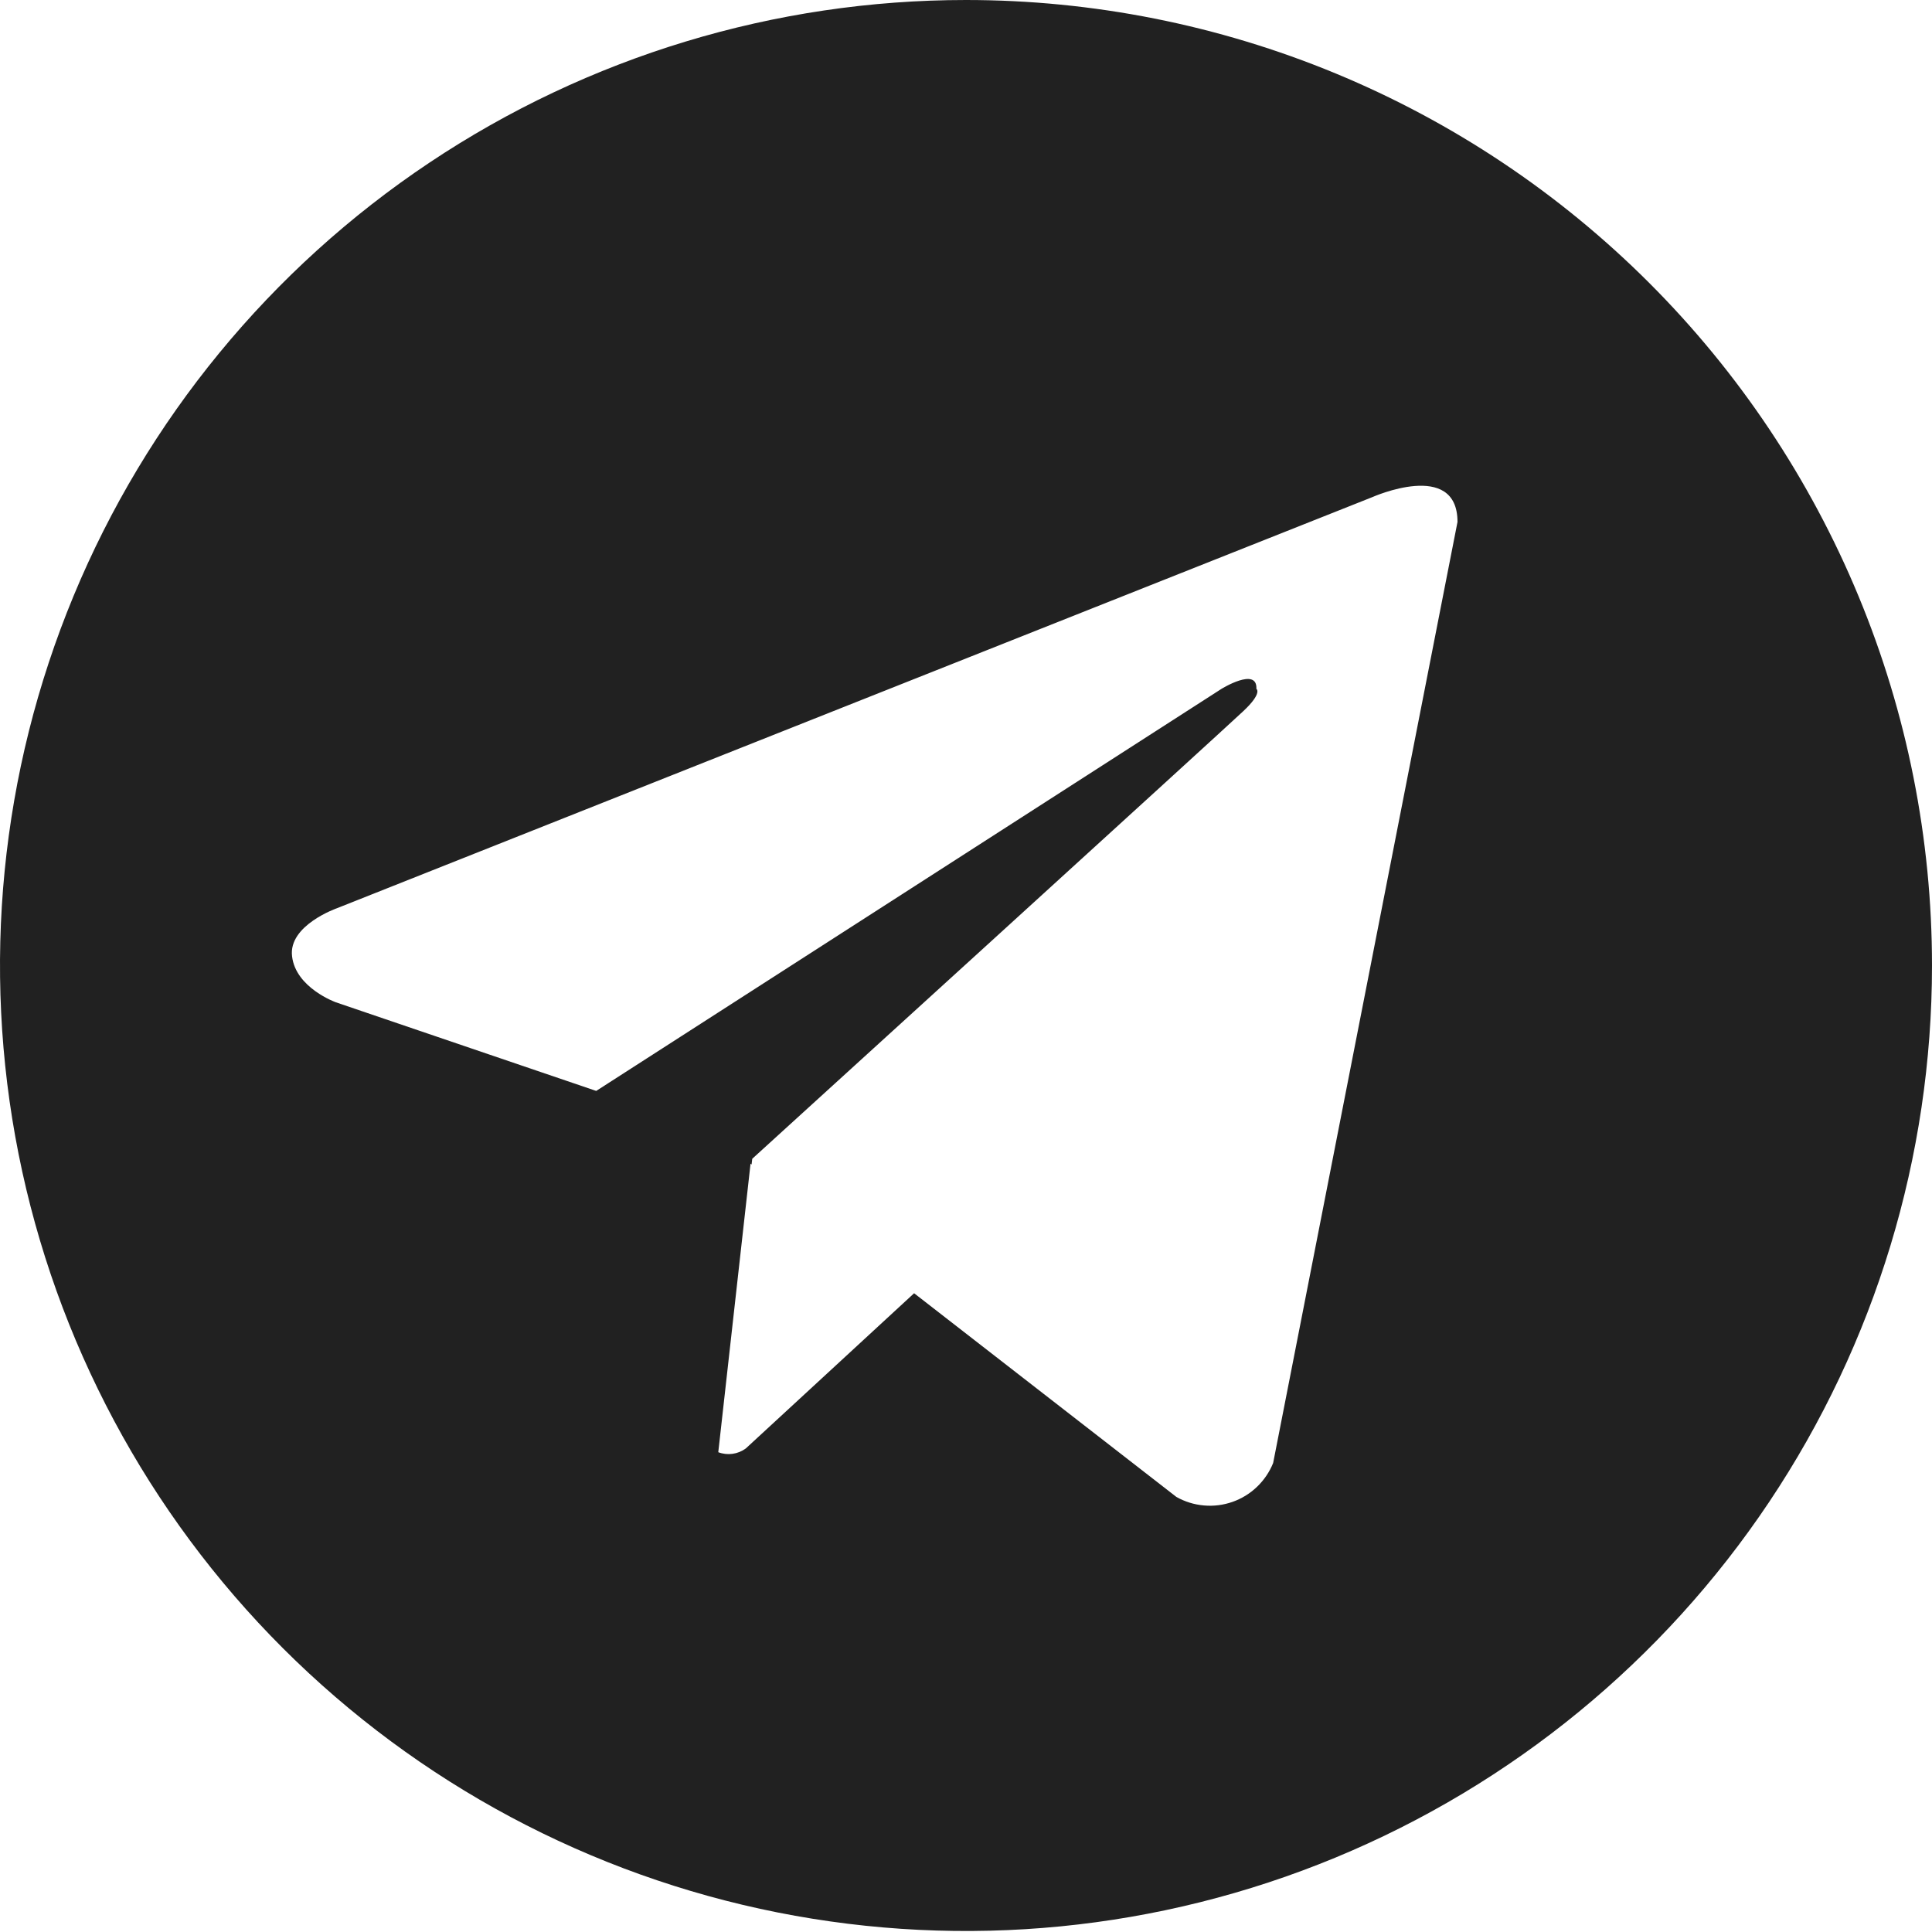 <?xml version="1.0" encoding="UTF-8"?> <svg xmlns="http://www.w3.org/2000/svg" width="50" height="50" viewBox="0 0 50 50" fill="none"><path d="M25 8.60904e-08C20.055 8.60904e-08 15.222 1.465 11.111 4.211C7 6.957 3.795 10.859 1.903 15.425C0.011 19.991 -0.484 25.015 0.48 29.862C1.445 34.709 3.826 39.161 7.322 42.656C10.819 46.15 15.273 48.53 20.123 49.494C24.972 50.458 29.999 49.964 34.567 48.072C39.135 46.181 43.04 42.978 45.787 38.869C48.534 34.76 50 29.929 50 24.987C50 21.706 49.354 18.456 48.097 15.425C46.841 12.393 45 9.638 42.678 7.318C40.357 4.998 37.601 3.157 34.567 1.901C31.534 0.646 28.283 -0 25 8.60904e-08ZM32.949 37.862C32.855 38.095 32.713 38.305 32.531 38.479C32.35 38.653 32.133 38.786 31.896 38.869C31.658 38.952 31.406 38.984 31.156 38.961C30.905 38.939 30.663 38.864 30.444 38.74L23.657 33.469L19.301 37.486C19.2 37.56 19.082 37.608 18.957 37.625C18.833 37.642 18.706 37.628 18.589 37.583L19.424 30.116L19.451 30.137L19.468 29.989C19.468 29.989 31.68 18.876 32.178 18.403C32.681 17.931 32.515 17.828 32.515 17.828C32.544 17.252 31.611 17.828 31.611 17.828L15.43 28.233L8.691 25.939C8.691 25.939 7.656 25.568 7.559 24.752C7.456 23.943 8.725 23.503 8.725 23.503L35.517 12.865C35.517 12.865 37.72 11.884 37.72 13.508L32.949 37.862Z" fill="#212121"></path></svg> 